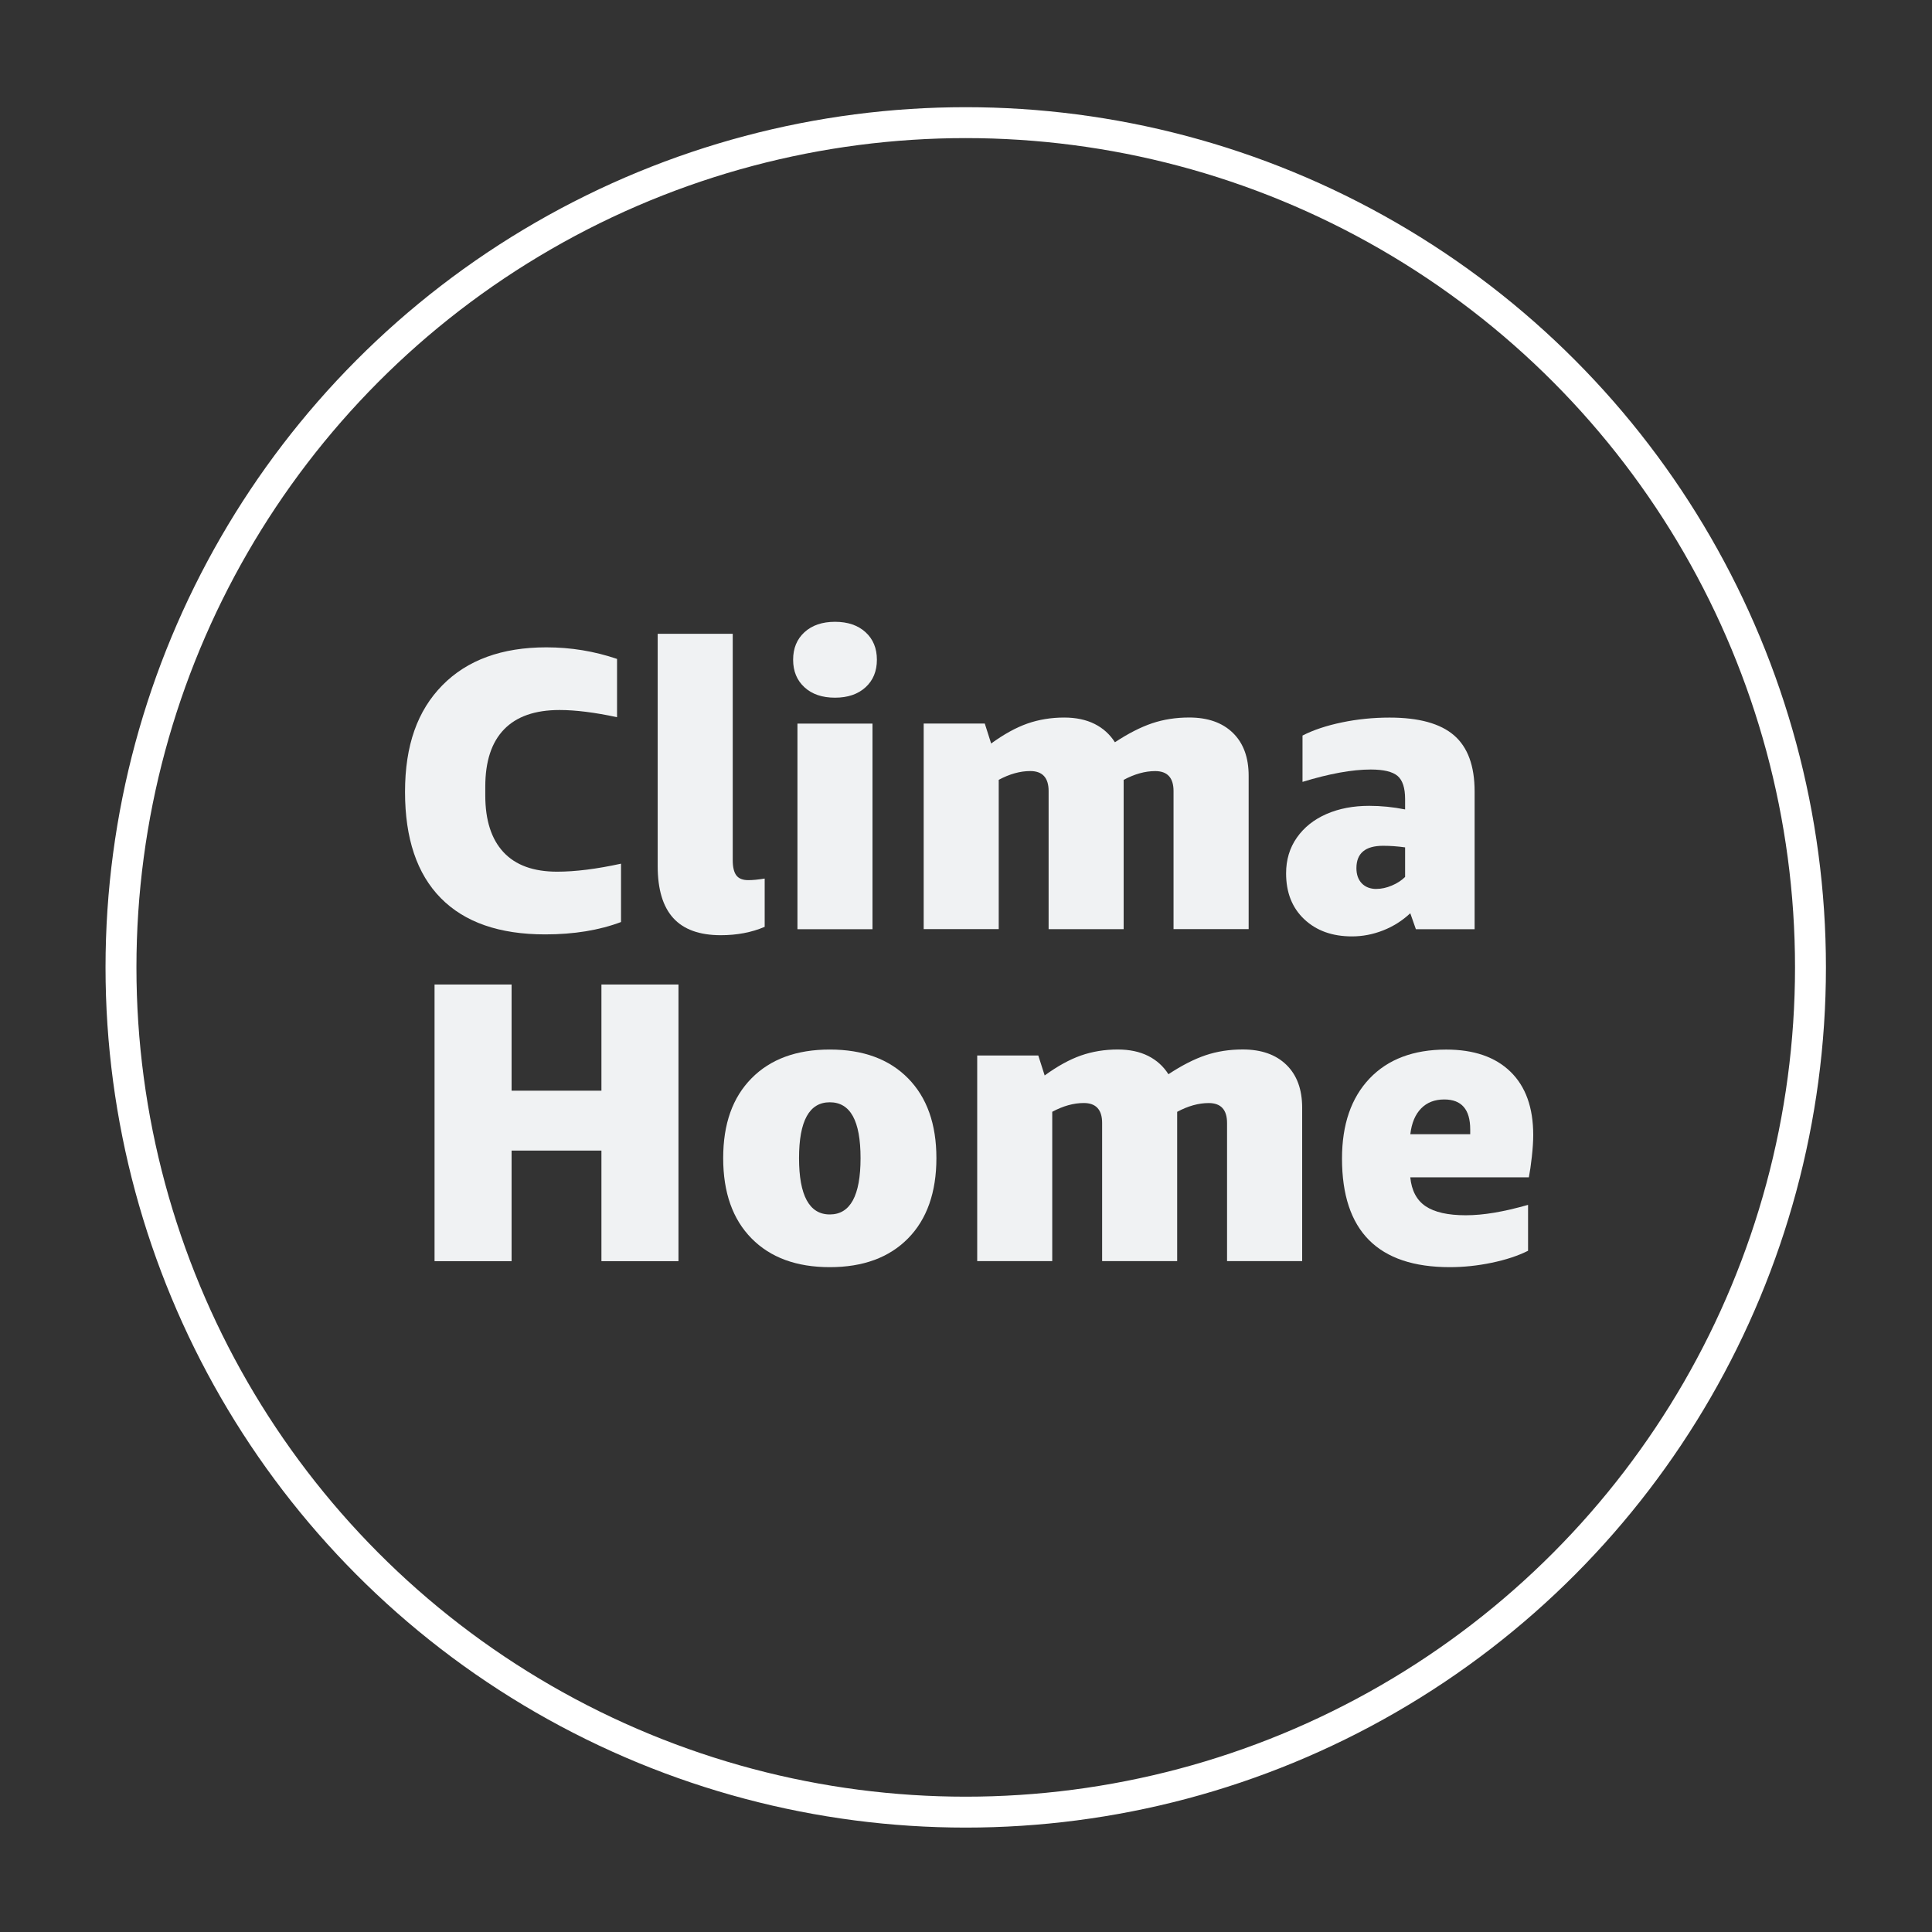 <?xml version="1.0" encoding="UTF-8"?>
<svg id="Capa_1" xmlns="http://www.w3.org/2000/svg" version="1.1" viewBox="0 0 500 500">
  <rect x="0" y="0" width="500" height="500" fill="#333333" stroke="none"/>
  <!-- Generator: Adobe Illustrator 29.5.1, SVG Export Plug-In . SVG Version: 2.1.0 Build 141)  -->
  <defs>
    <style>
      .st0 {
        fill: none;
        stroke: #fff;
        stroke-miterlimit: 10;
        stroke-width: 8px;
      }

      .st1 {
        fill: #f0f2f3;
      }
    </style>
  </defs>
  <circle class="st0" cx="249.93" cy="250.36" r="218.62"/>
  <g>
    <g>
      <path class="st1" d="M160.72,238.62c-5.65,2.13-12.19,3.2-19.63,3.2-11.85,0-20.85-3.13-27.02-9.4-6.17-6.27-9.25-15.43-9.25-27.48s3.22-21.04,9.66-27.59c6.44-6.54,15.41-9.82,26.92-9.82,6.34,0,12.43,1,18.29,3v15.08c-5.79-1.24-10.75-1.86-14.88-1.86-6.34,0-11.12,1.67-14.36,5.01-3.24,3.34-4.86,8.28-4.86,14.83v2.27c0,6.41,1.57,11.3,4.7,14.67,3.13,3.38,7.77,5.06,13.9,5.06,4.68,0,10.19-.69,16.53-2.07v15.09Z"/>
      <path class="st1" d="M197.91,239.86c-3.38,1.45-7.17,2.17-11.37,2.17-5.51,0-9.61-1.48-12.3-4.44-2.69-2.96-4.03-7.44-4.03-13.43v-60.13h19.42v58.58c0,1.79.31,3.1.93,3.93.62.83,1.65,1.24,3.1,1.24,1.17,0,2.58-.14,4.24-.41v12.5Z"/>
      <path class="st1" d="M216.1,180.56c-3.31,0-5.94-.89-7.9-2.69-1.96-1.79-2.94-4.17-2.94-7.13s.98-5.34,2.94-7.13c1.96-1.79,4.6-2.69,7.9-2.69s5.94.9,7.9,2.69c1.96,1.79,2.94,4.17,2.94,7.13s-.98,5.34-2.94,7.13c-1.96,1.79-4.6,2.69-7.9,2.69ZM206.38,240.48v-53.21h19.42v53.21h-19.42Z"/>
      <path class="st1" d="M303.71,240.48v-35.75c0-3.44-1.58-5.17-4.75-5.17-2.62,0-5.34.76-8.16,2.27v38.64h-19.42v-35.75c0-3.44-1.59-5.17-4.75-5.17-2.62,0-5.34.76-8.16,2.27v38.64h-19.42v-53.21h15.81l1.65,5.17c3.31-2.41,6.44-4.13,9.4-5.17,2.96-1.03,6.13-1.55,9.51-1.55,3.03,0,5.65.55,7.85,1.65,2.2,1.1,3.96,2.69,5.27,4.75,3.44-2.27,6.65-3.91,9.61-4.91,2.96-1,6.16-1.5,9.61-1.5,4.82,0,8.59,1.33,11.31,3.98,2.72,2.65,4.08,6.35,4.08,11.11v39.68h-19.42Z"/>
      <path class="st1" d="M366.43,240.48l-1.45-4.13c-2.07,1.93-4.41,3.41-7.03,4.44-2.62,1.03-5.3,1.55-8.06,1.55-5.1,0-9.21-1.48-12.35-4.44-3.14-2.96-4.7-6.92-4.7-11.88,0-3.51.93-6.6,2.79-9.25,1.86-2.65,4.41-4.68,7.65-6.1,3.24-1.41,6.92-2.12,11.06-2.12,3.1,0,6.2.31,9.3.93v-2.69c0-2.89-.66-4.89-1.96-5.99-1.31-1.1-3.62-1.65-6.92-1.65-4.82,0-10.71,1.07-17.67,3.2v-11.99c2.82-1.45,6.23-2.58,10.23-3.41,3.99-.83,8.09-1.24,12.3-1.24,7.58,0,13.14,1.53,16.69,4.6,3.55,3.07,5.32,7.9,5.32,14.52v35.65h-15.19ZM356.2,230.05c1.31,0,2.65-.29,4.03-.88,1.38-.58,2.51-1.33,3.41-2.22v-7.65c-1.93-.27-3.82-.41-5.68-.41-4.62,0-6.92,1.93-6.92,5.79,0,1.65.46,2.96,1.39,3.93.93.96,2.19,1.45,3.77,1.45Z"/>
    </g>
    <g>
      <path class="st1" d="M155.65,326.39v-28.62h-23.25v28.62h-19.94v-71.6h19.94v27.48h23.25v-27.48h19.94v71.6h-19.94Z"/>
      <path class="st1" d="M214.75,327.94c-8.61,0-15.36-2.48-20.25-7.44-4.89-4.96-7.34-11.88-7.34-20.77s2.44-15.71,7.34-20.67c4.89-4.96,11.64-7.44,20.25-7.44s15.36,2.48,20.25,7.44c4.89,4.96,7.34,11.85,7.34,20.67s-2.45,15.81-7.34,20.77c-4.89,4.96-11.64,7.44-20.25,7.44ZM214.75,314.3c5.3,0,7.96-4.86,7.96-14.57s-2.65-14.46-7.96-14.46-7.96,4.82-7.96,14.46,2.65,14.57,7.96,14.57Z"/>
      <path class="st1" d="M317.56,326.39v-35.75c0-3.44-1.58-5.17-4.75-5.17-2.62,0-5.34.76-8.16,2.27v38.64h-19.42v-35.75c0-3.44-1.59-5.17-4.75-5.17-2.62,0-5.34.76-8.16,2.27v38.64h-19.42v-53.21h15.81l1.65,5.17c3.31-2.41,6.44-4.13,9.4-5.17,2.96-1.03,6.13-1.55,9.51-1.55,3.03,0,5.65.55,7.85,1.65,2.2,1.1,3.96,2.69,5.27,4.75,3.44-2.27,6.65-3.91,9.61-4.91,2.96-1,6.16-1.5,9.61-1.5,4.82,0,8.59,1.33,11.31,3.98,2.72,2.65,4.08,6.35,4.08,11.11v39.68h-19.42Z"/>
      <path class="st1" d="M364.98,304.69c.34,3.45,1.67,5.94,3.98,7.49,2.31,1.55,5.77,2.33,10.38,2.33s9.78-.89,16.12-2.69v11.88c-2.62,1.31-5.75,2.34-9.4,3.1-3.65.76-7.27,1.14-10.85,1.14-18.6,0-27.9-9.37-27.9-28.1,0-8.82,2.38-15.72,7.13-20.72,4.75-4.99,11.37-7.49,19.84-7.49,7.16,0,12.71,1.91,16.63,5.73,3.93,3.82,5.89,9.28,5.89,16.38,0,1.59-.12,3.46-.36,5.63-.24,2.17-.5,3.94-.77,5.32h-30.69ZM373.77,284.54c-2.48,0-4.48.78-5.99,2.33-1.52,1.55-2.45,3.77-2.79,6.66h15.5v-1.24c0-5.17-2.24-7.75-6.72-7.75Z"/>
    </g>
  </g>
</svg>